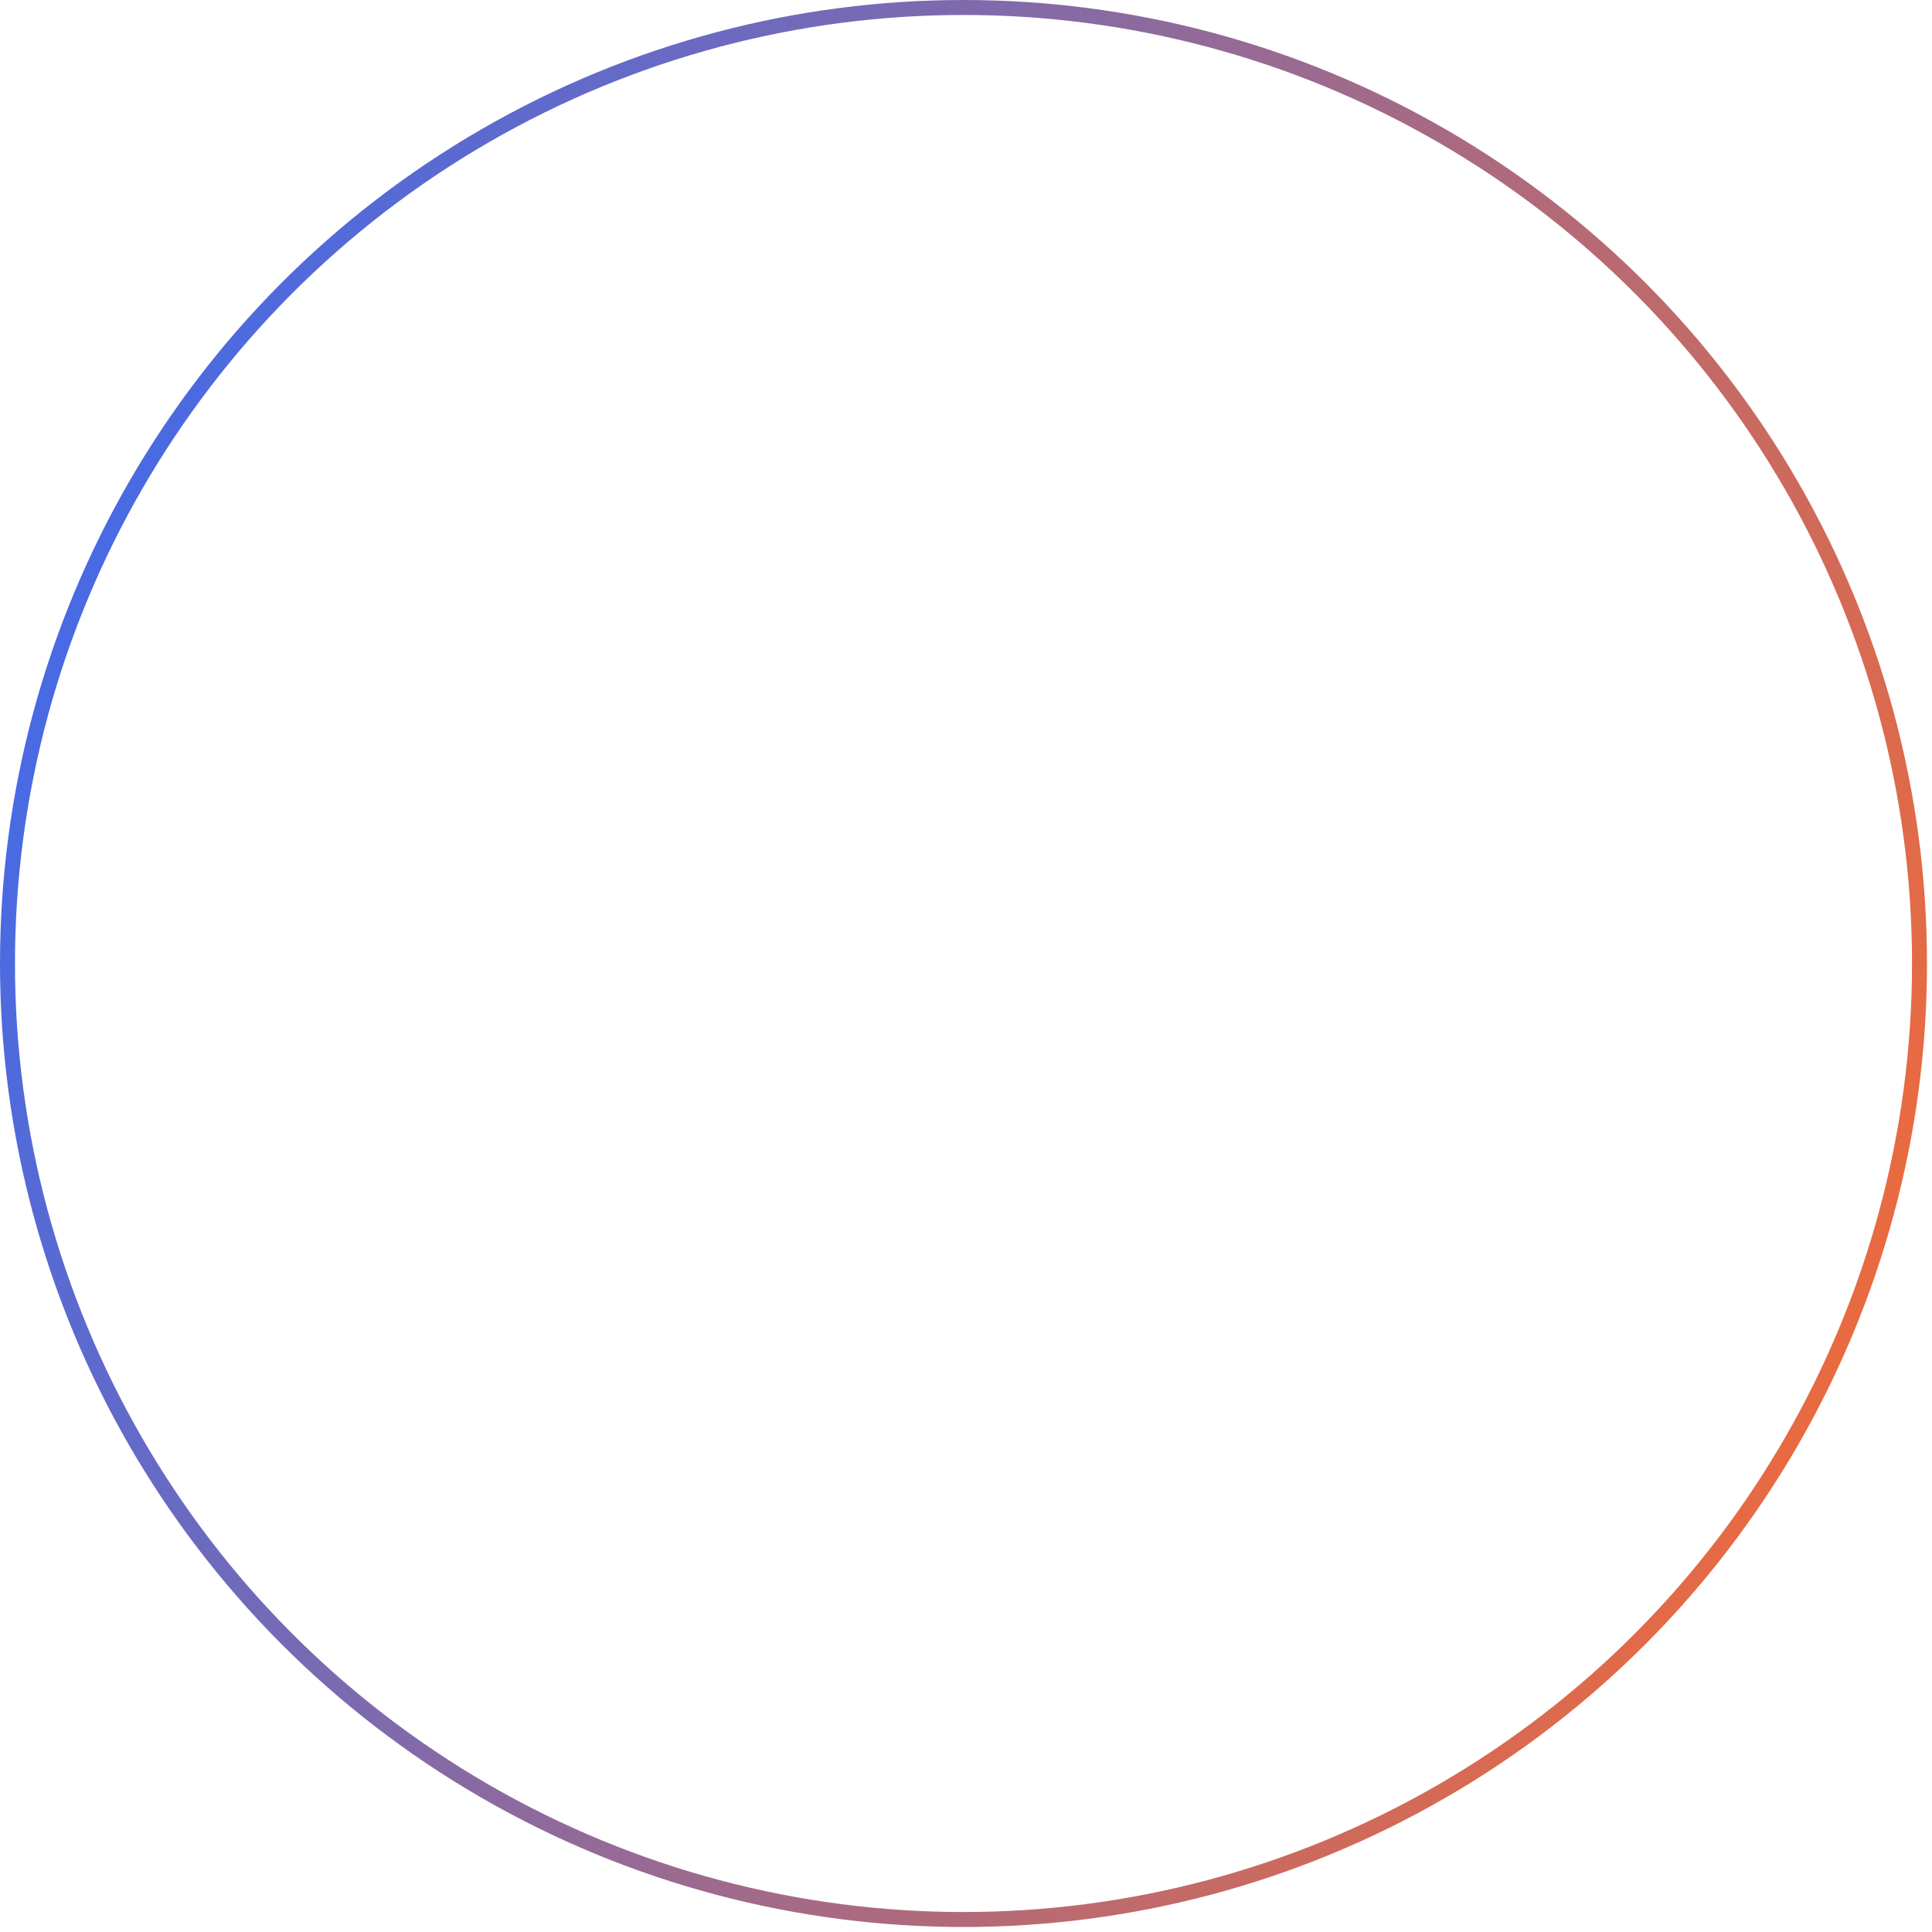 <svg width="129" height="129" viewBox="0 0 129 129" fill="none" xmlns="http://www.w3.org/2000/svg">
<circle cx="64.333" cy="64.333" r="63.833" stroke="url(#paint0_linear_1_2)"/>
<defs>
<linearGradient id="paint0_linear_1_2" x1="128.667" y1="128.667" x2="-25.963" y2="75.474" gradientUnits="userSpaceOnUse">
<stop stop-color="#FF6A2A"/>
<stop offset="1" stop-color="#326AFA"/>
</linearGradient>
</defs>
</svg>
